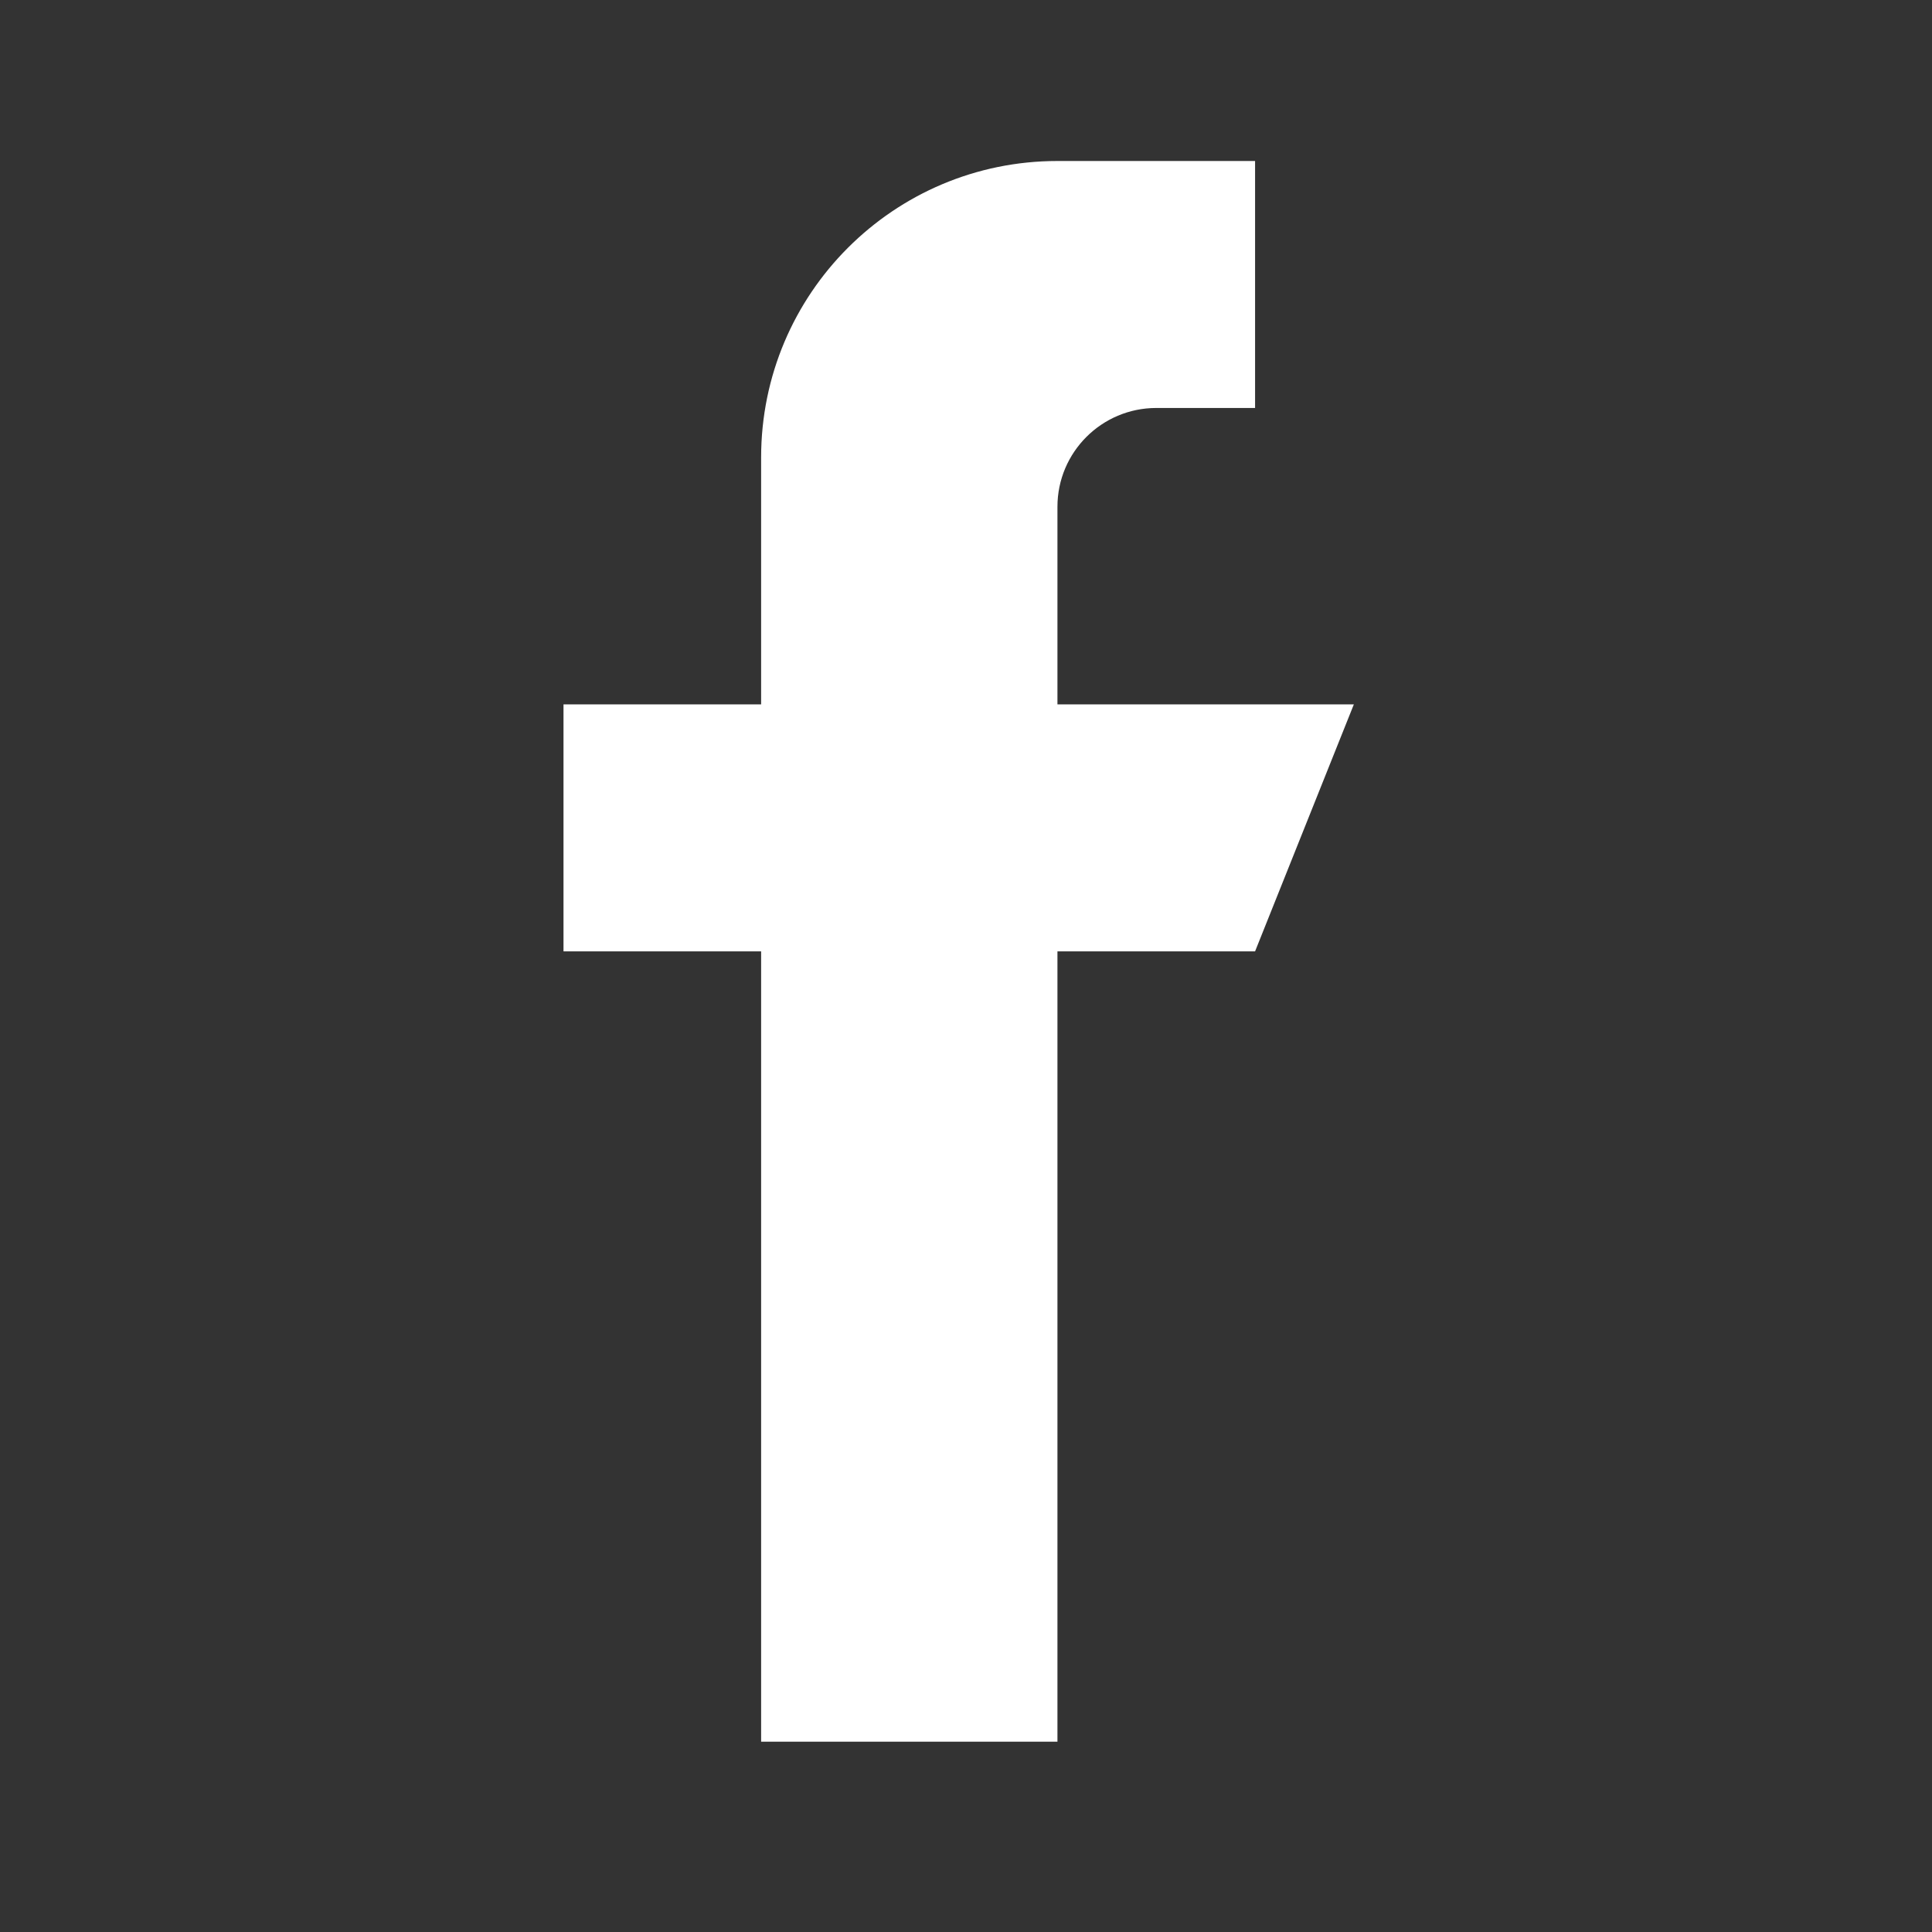 <?xml version="1.0" encoding="UTF-8"?> <svg xmlns="http://www.w3.org/2000/svg" width="24" height="24" viewBox="0 0 24 24" fill="none"><rect x="0" y="0" width="24" height="24" fill="#333333" stroke="none"/><path d="M13.136 8.75V6.295C13.136 5.618 13.686 5.068 14.364 5.068H15.591V2H13.136C11.103 2 9.455 3.648 9.455 5.682V8.75H7V11.818H9.455V21.636H13.136V11.818H15.591L16.818 8.75H13.136Z" fill="white"></path></svg> 